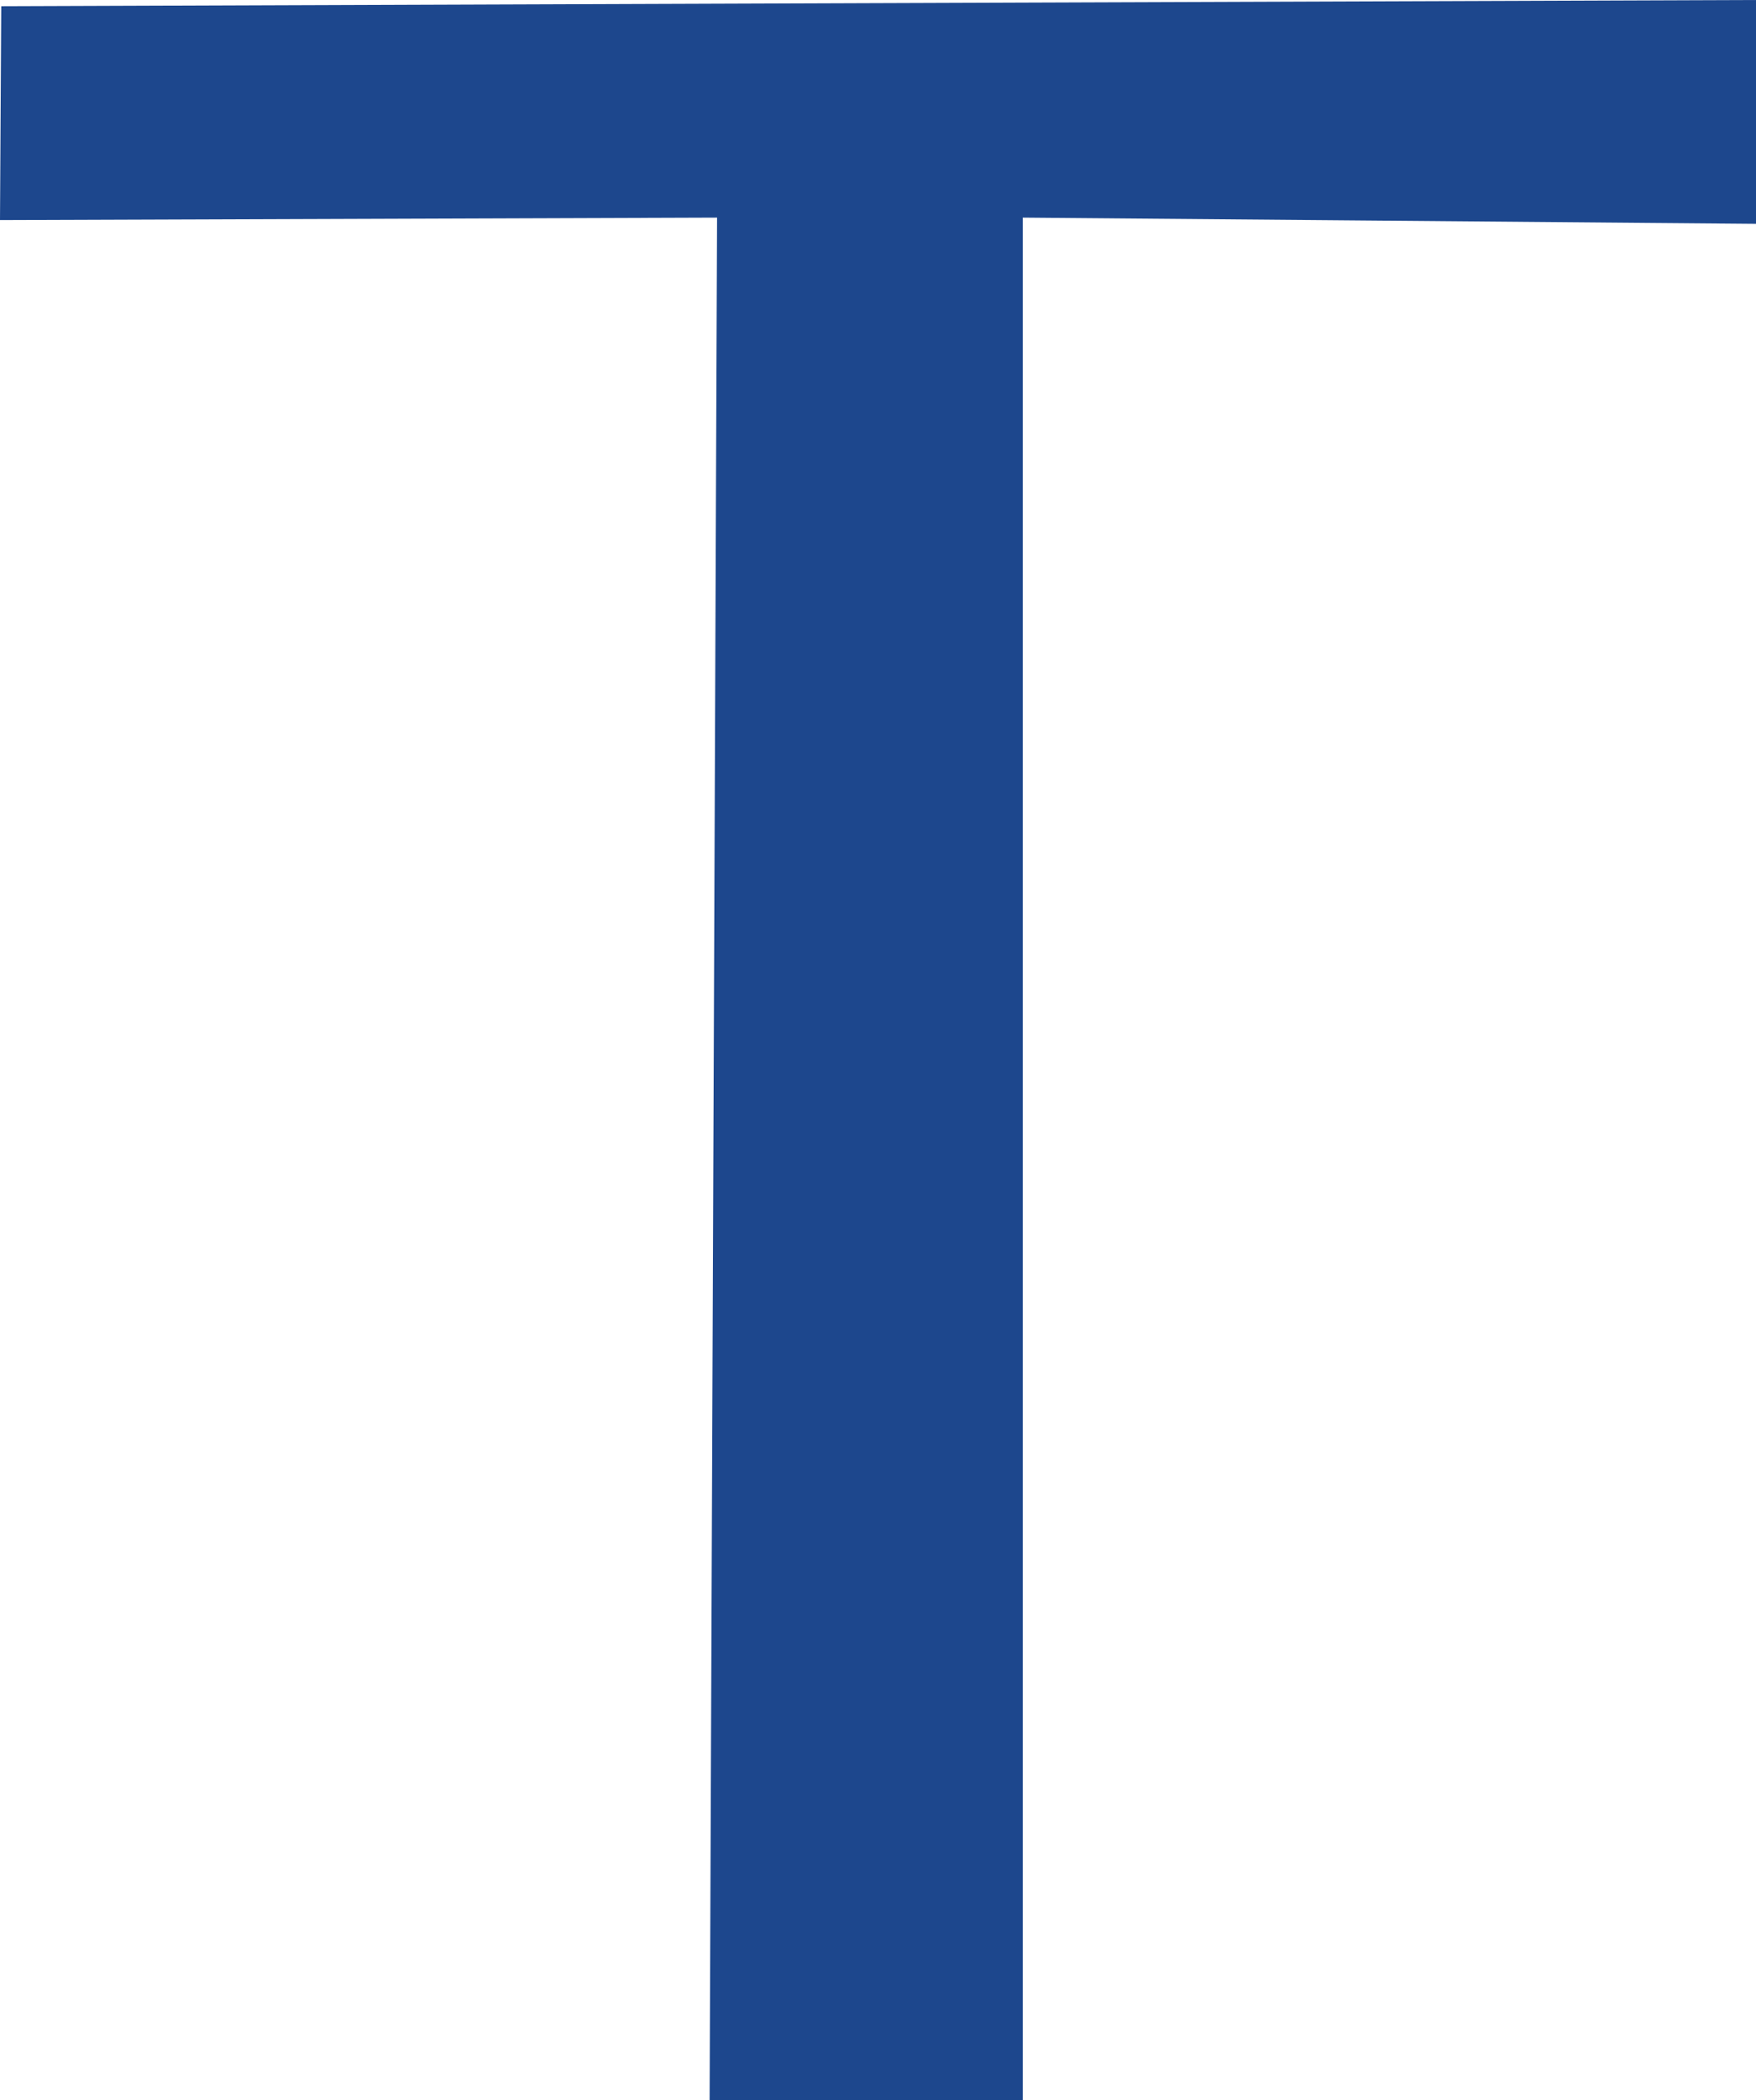 <?xml version="1.0" encoding="UTF-8" standalone="no"?>
<svg xmlns:xlink="http://www.w3.org/1999/xlink" height="84.45px" width="70.65px" xmlns="http://www.w3.org/2000/svg">
  <g transform="matrix(1.0, 0.0, 0.0, 1.0, 35.3, 42.2)">
    <path d="M5.85 -33.45 L5.85 42.25 -6.75 42.25 -6.45 -33.45 -35.3 -33.35 -35.25 -41.95 35.35 -42.2 35.35 -33.2 5.85 -33.45" fill="#1d478d" fill-rule="evenodd" stroke="none"/>
  </g>
</svg>

